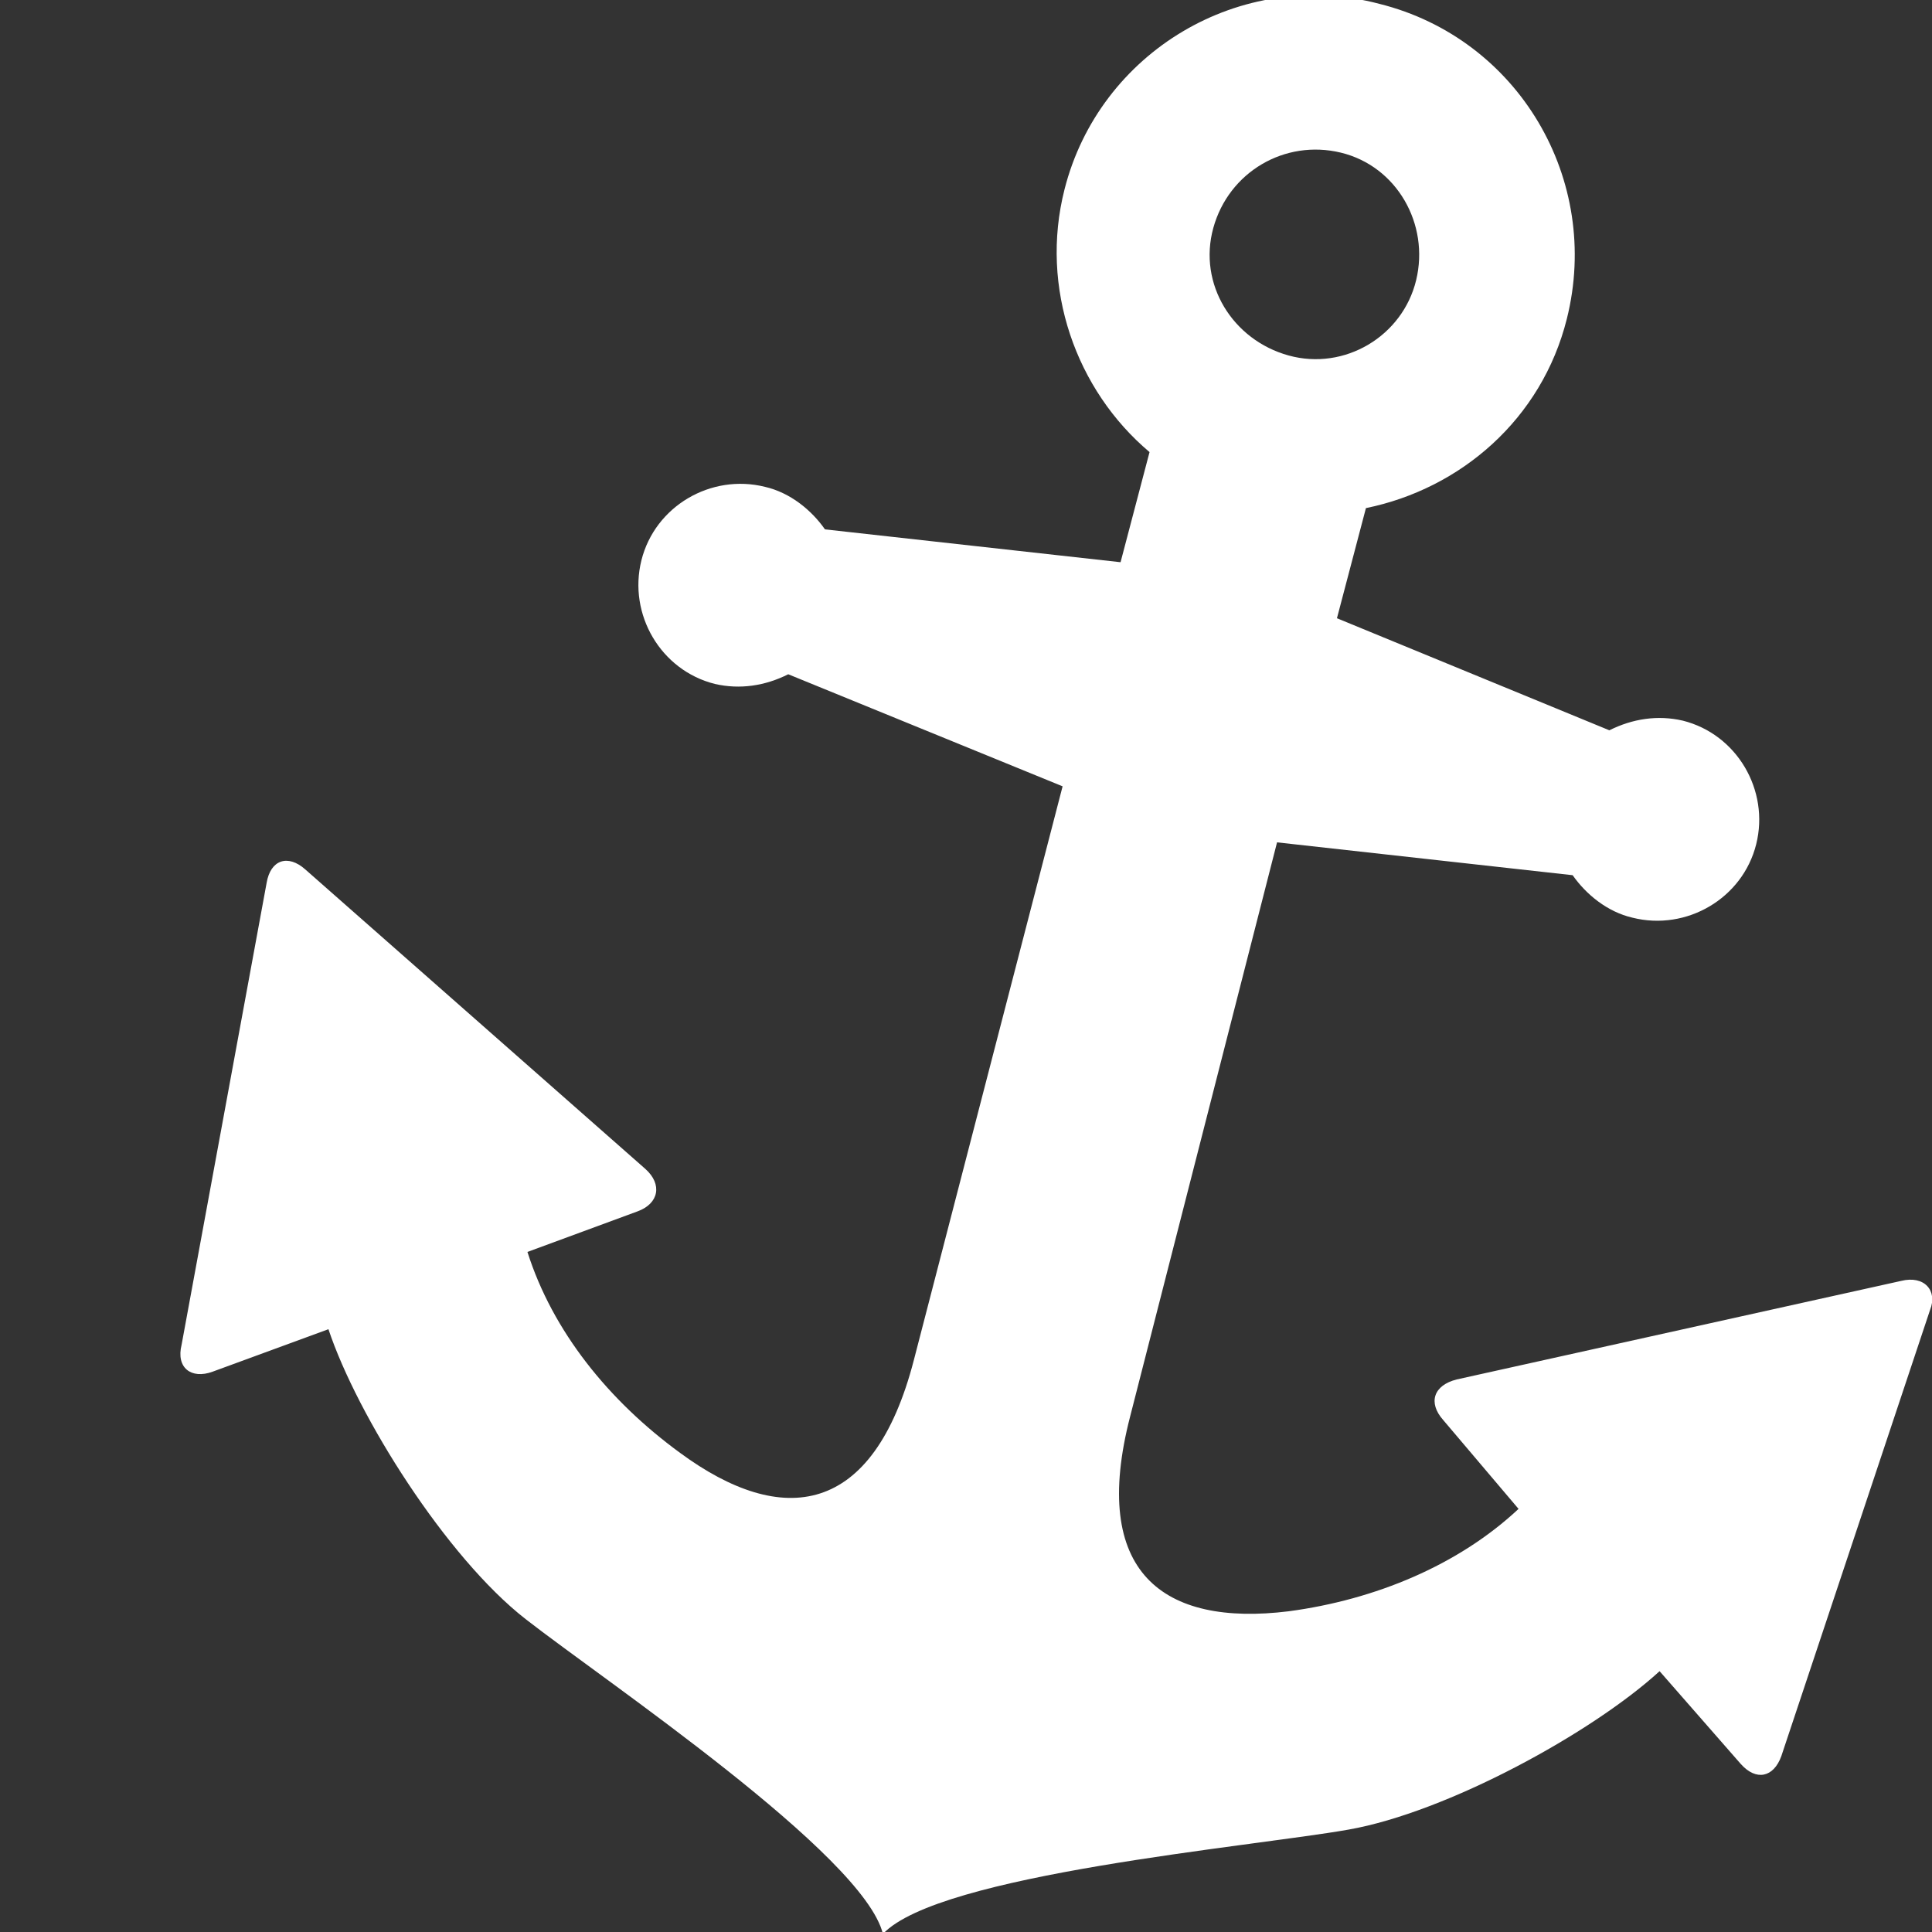 <?xml version="1.0" encoding="utf-8"?>
<!-- Generator: Adobe Illustrator 25.2.0, SVG Export Plug-In . SVG Version: 6.00 Build 0)  -->
<svg version="1.1" id="Í_xBC__xB2_ã_x5F_1" xmlns="http://www.w3.org/2000/svg" xmlns:xlink="http://www.w3.org/1999/xlink"
	 x="0px" y="0px" viewBox="0 0 100 100" style="enable-background:new 0 0 100 100;" xml:space="preserve">
<rect x="0" y="0" width="100" height="100" fill="#333333" stroke="none"/>
<style type="text/css">
	.st0{fill:#FFFFFF;}
</style>
<path class="st0" d="M98.4,66.3l-23,5.1c-1.2,0.3-1.5,1.2-0.7,2.1l3.9,4.6c-3.1,2.9-7.4,4.7-11.9,5.3c-6.5,0.8-10.3-2-8.2-10.1
	l7.6-29.7l15.3,1.7c0.7,1,1.8,1.9,3.1,2.2c2.8,0.7,5.7-1,6.4-3.8c0.7-2.8-1-5.7-3.8-6.4c-1.3-0.3-2.6-0.1-3.8,0.5L69.2,32l1.5-5.7
	c4.9-1,9.1-4.6,10.4-9.8C82.9,9.3,78.6,2,71.4,0.2c0,0,0,0,0,0s0,0,0,0c-7.2-1.9-14.5,2.5-16.3,9.6c-1.3,5.1,0.6,10.4,4.4,13.6
	L58,29.1l-15.3-1.7c-0.7-1-1.8-1.9-3.1-2.2c-2.8-0.7-5.7,1-6.4,3.8c-0.7,2.8,1,5.7,3.8,6.4c1.3,0.3,2.6,0.1,3.8-0.5L55,40.7
	l-7.7,29.7c-2.1,8.1-6.8,8.7-12.1,4.8c-3.7-2.7-6.6-6.3-7.9-10.4l5.7-2.1c1.1-0.4,1.3-1.4,0.4-2.2L15.8,45c-0.9-0.8-1.8-0.5-2,0.7
	L9.4,69.6C9.1,70.8,9.9,71.4,11,71l6-2.2c1.5,4.5,6.1,11.8,10.2,15S44.7,96,45.7,100.1c2.9-3.1,19-4.5,24.1-5.4s12.6-5,16.1-8.2
	l4.2,4.8c0.8,0.9,1.7,0.7,2.1-0.4l7.7-23.1C100.3,66.8,99.6,66,98.4,66.3z M66.7,18.4C66.7,18.4,66.7,18.4,66.7,18.4
	C66.7,18.4,66.7,18.4,66.7,18.4c-2.9-0.8-4.7-3.7-3.9-6.6s3.7-4.6,6.6-3.9c0,0,0,0,0,0s0,0,0,0c2.9,0.7,4.6,3.7,3.9,6.6
	C72.6,17.4,69.6,19.2,66.7,18.4z"/>
</svg>
